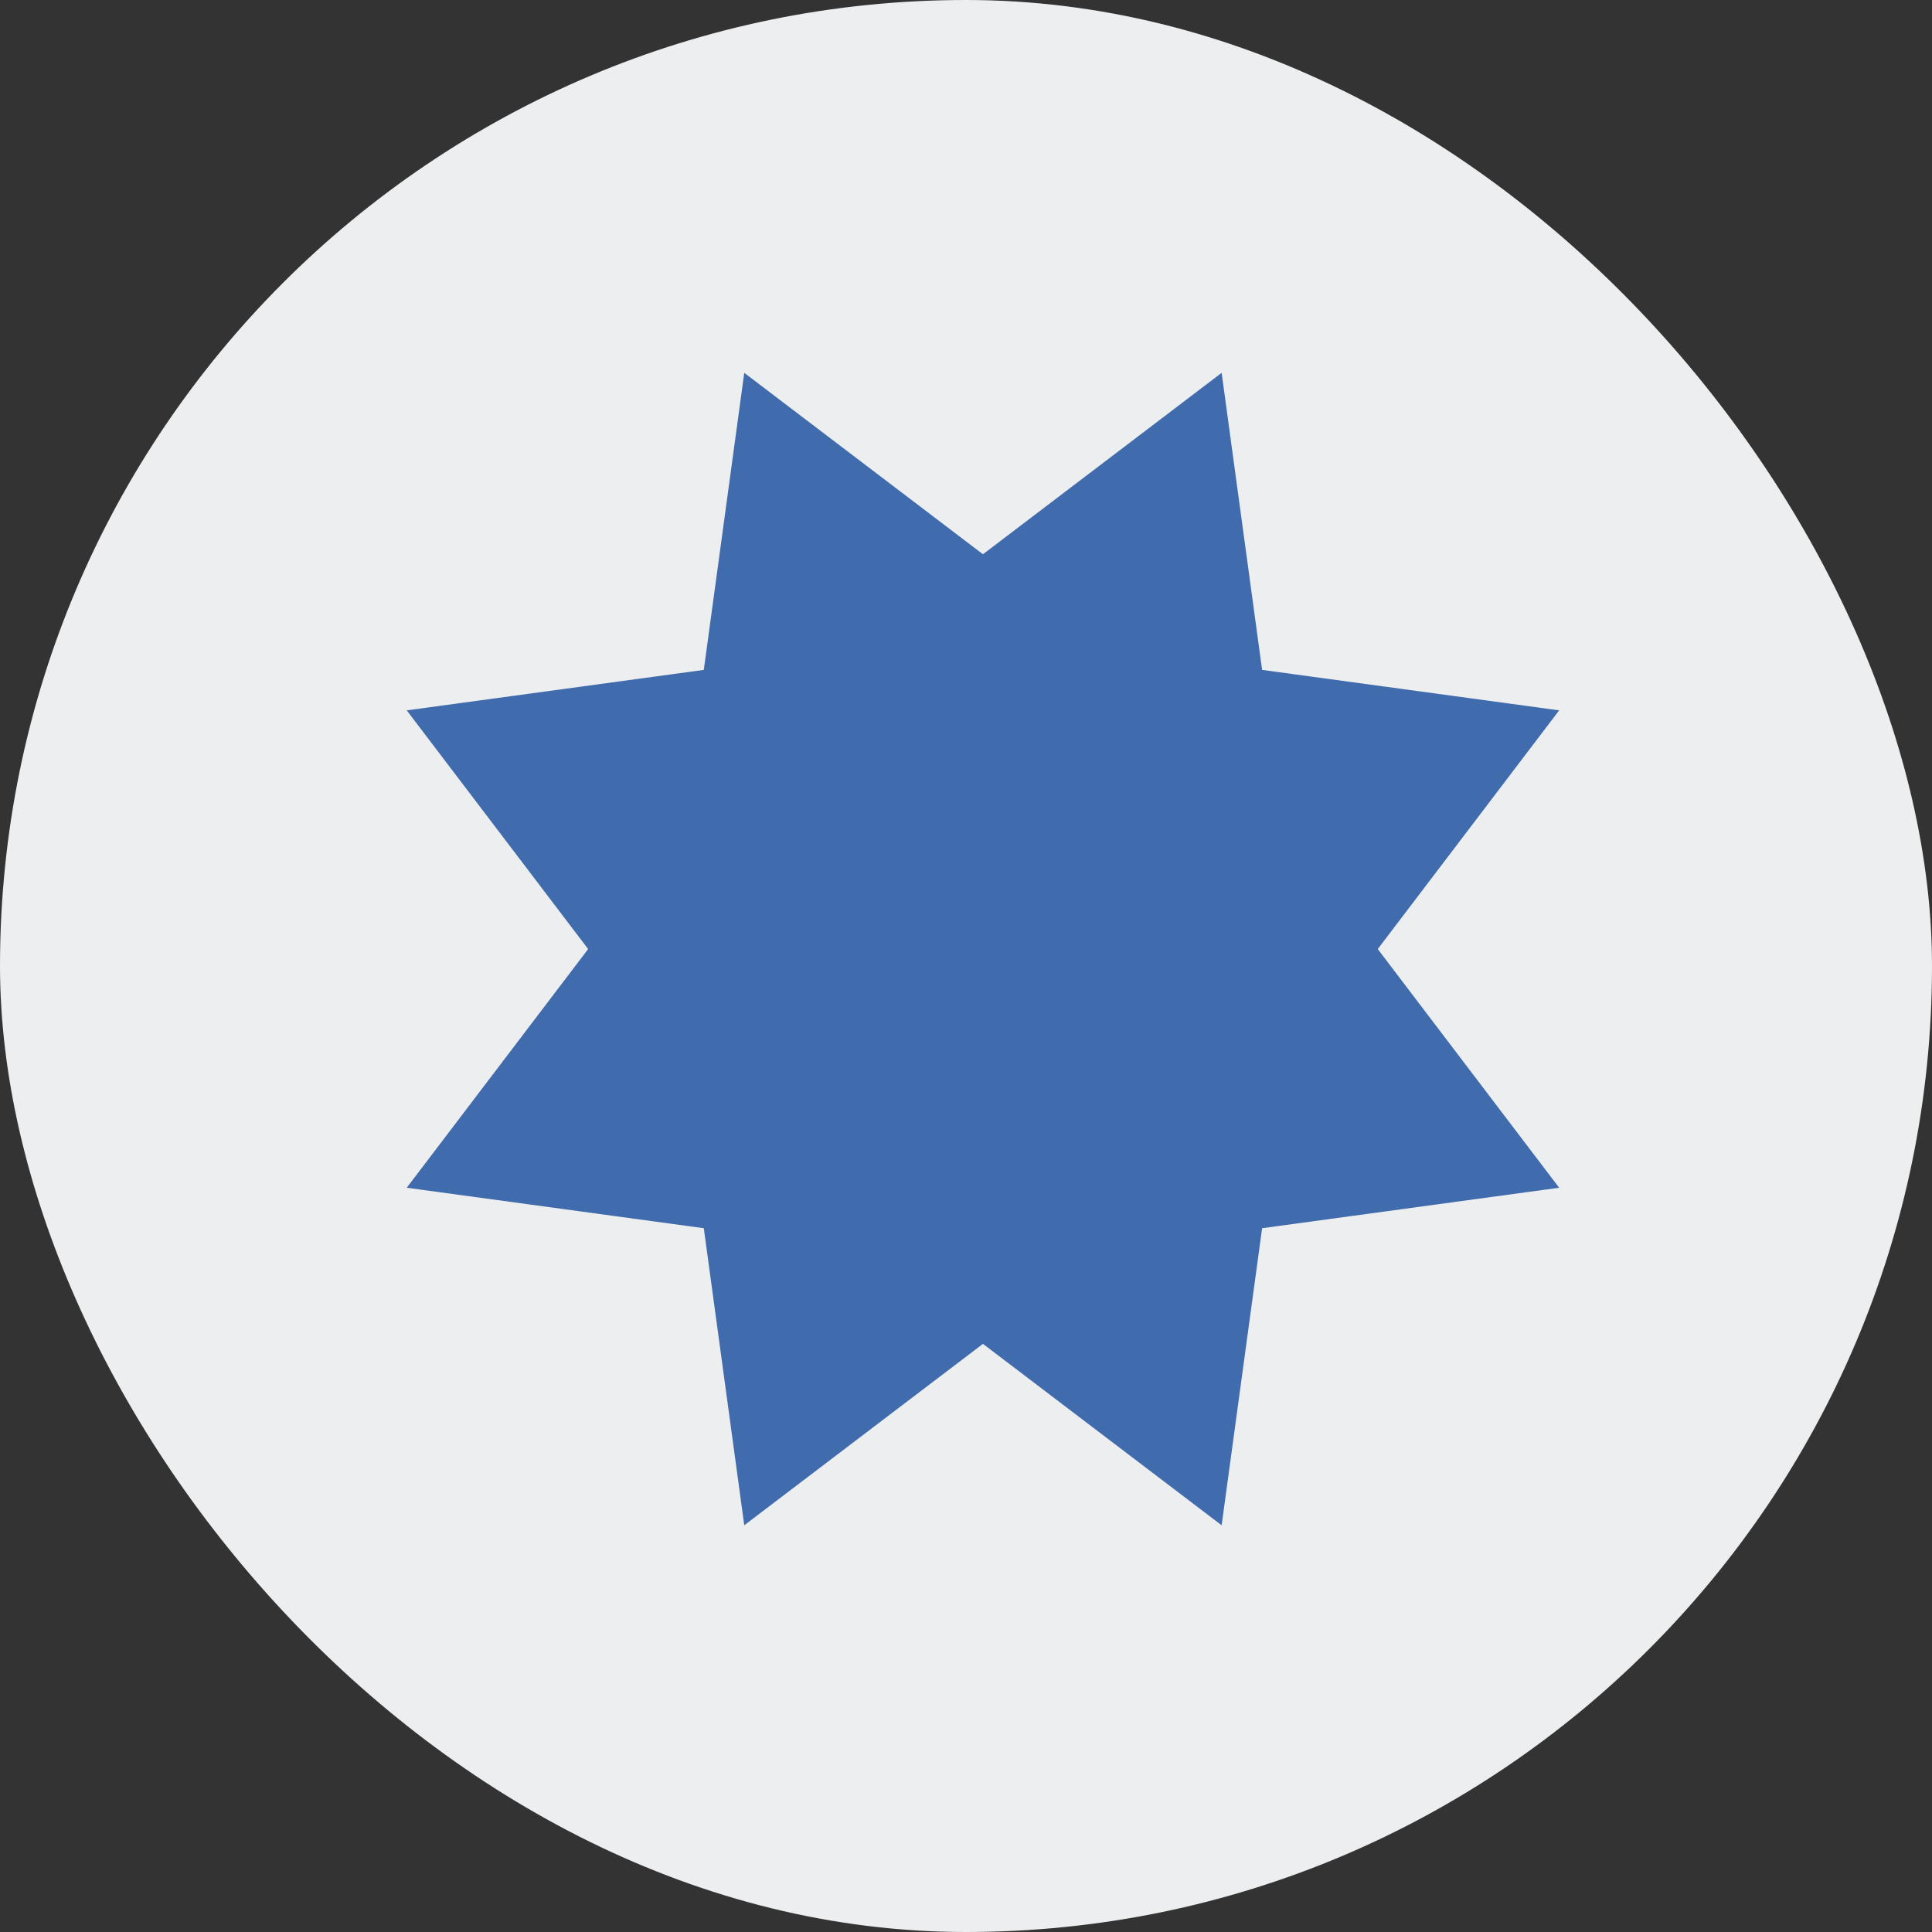<svg xmlns="http://www.w3.org/2000/svg" width="57" height="57" viewBox="0 0 57 57" fill="none"><rect x="0" y="0" width="57" height="57" fill="#333333" stroke="none"/><rect width="57" height="57" rx="28.5" fill="#ECEEF0"></rect><g clip-path="url(#clip0_572_772)"><path d="M21.958 11L29 16.352L36.042 11L37.236 19.764L46 20.958L40.648 28L46 35.042L37.236 36.236L36.042 45L29 39.648L21.958 45L20.764 36.236L12 35.042L17.352 28L12 20.958L20.764 19.764L21.958 11Z" fill="#406BAC"></path></g><defs><clipPath id="clip0_572_772"><rect width="34" height="34" fill="white" transform="translate(12 11)"></rect></clipPath></defs></svg>